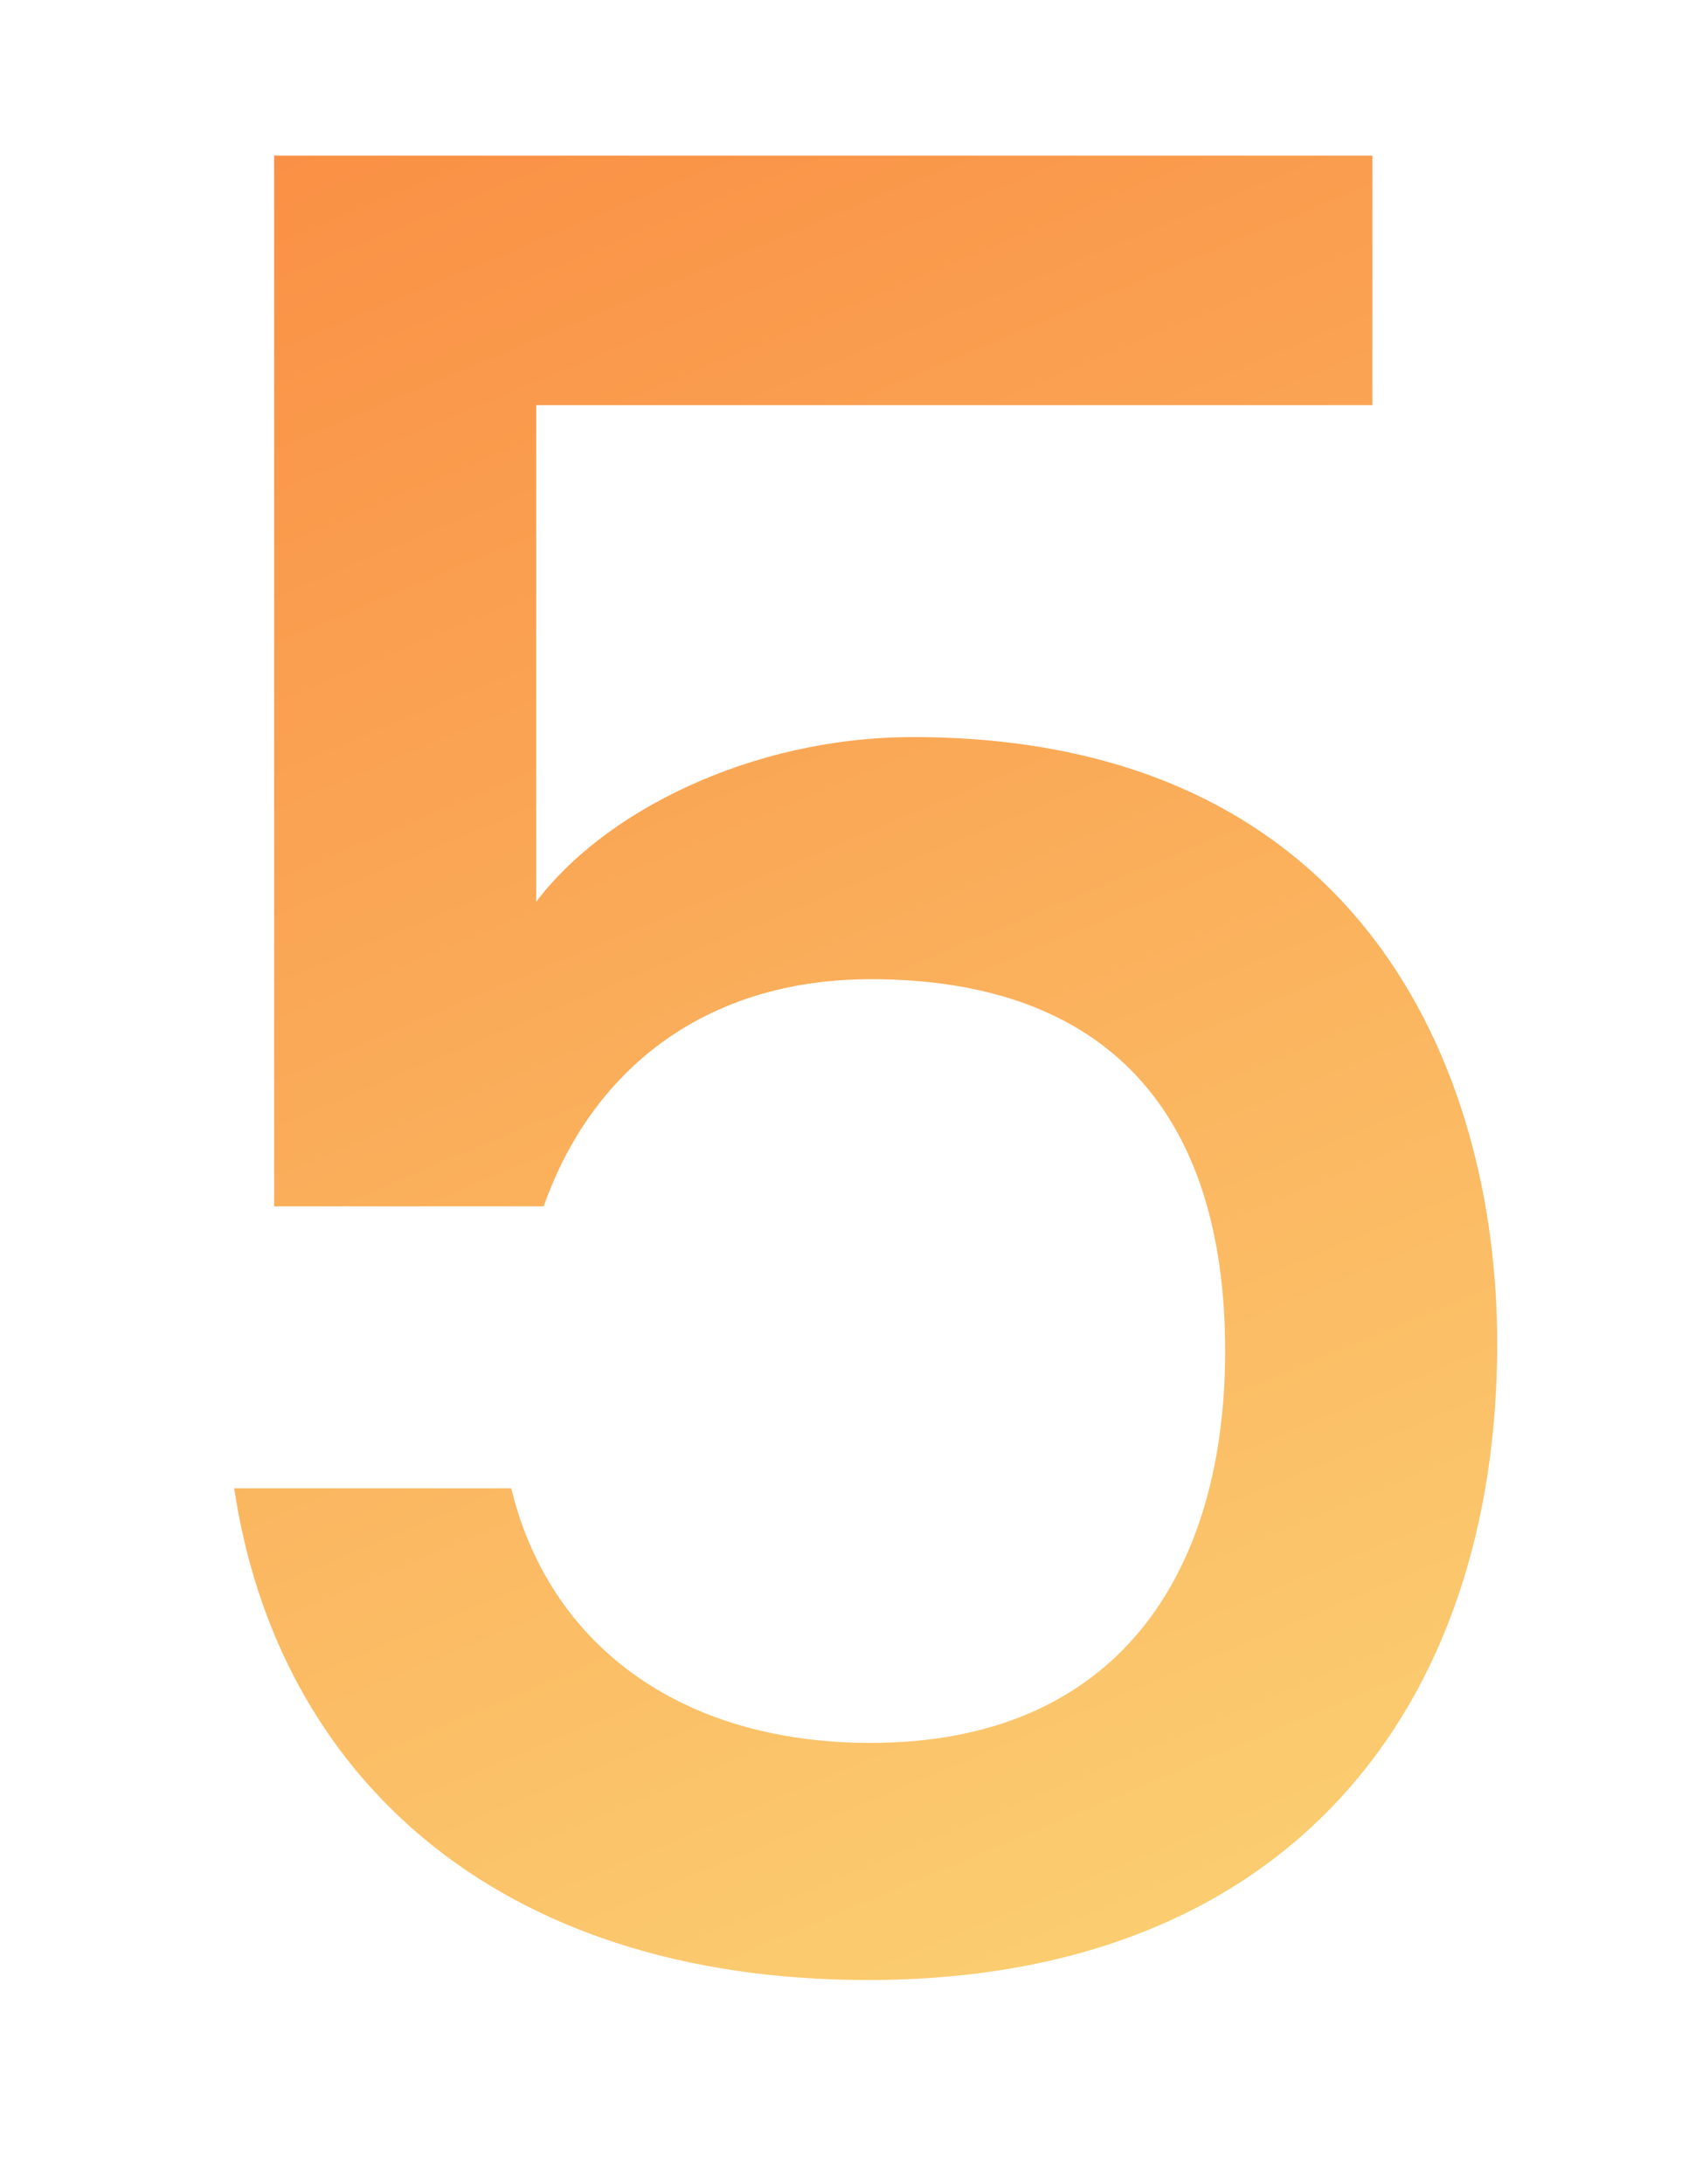 <svg xmlns="http://www.w3.org/2000/svg" width="58" height="75" viewBox="0 0 58 75" fill="none"><path d="M9.414 5.343H47.128V13.914H18.414V30.971C20.728 27.886 25.785 25.314 31.357 25.314C46.7 25.314 51.414 36.714 51.414 46.143C51.414 58.571 44.3 68 29.814 68C16.957 68 9.5 60.886 8.043 51.114H17.557C18.843 56.429 23.3 59.857 29.9 59.857C38.3 59.857 42.071 54.114 42.071 46.4C42.071 38.257 38.043 33.629 29.9 33.629C24.157 33.629 20.3 36.8 18.671 41.429H9.414V5.343Z" fill="url(#paint0_linear_43_745)"></path><defs><linearGradient id="paint0_linear_43_745" x1="16.5" y1="-4.70706e-07" x2="45" y2="68" gradientUnits="userSpaceOnUse"><stop stop-color="#FA8E43"></stop><stop offset="1" stop-color="#FBD073"></stop></linearGradient></defs></svg>